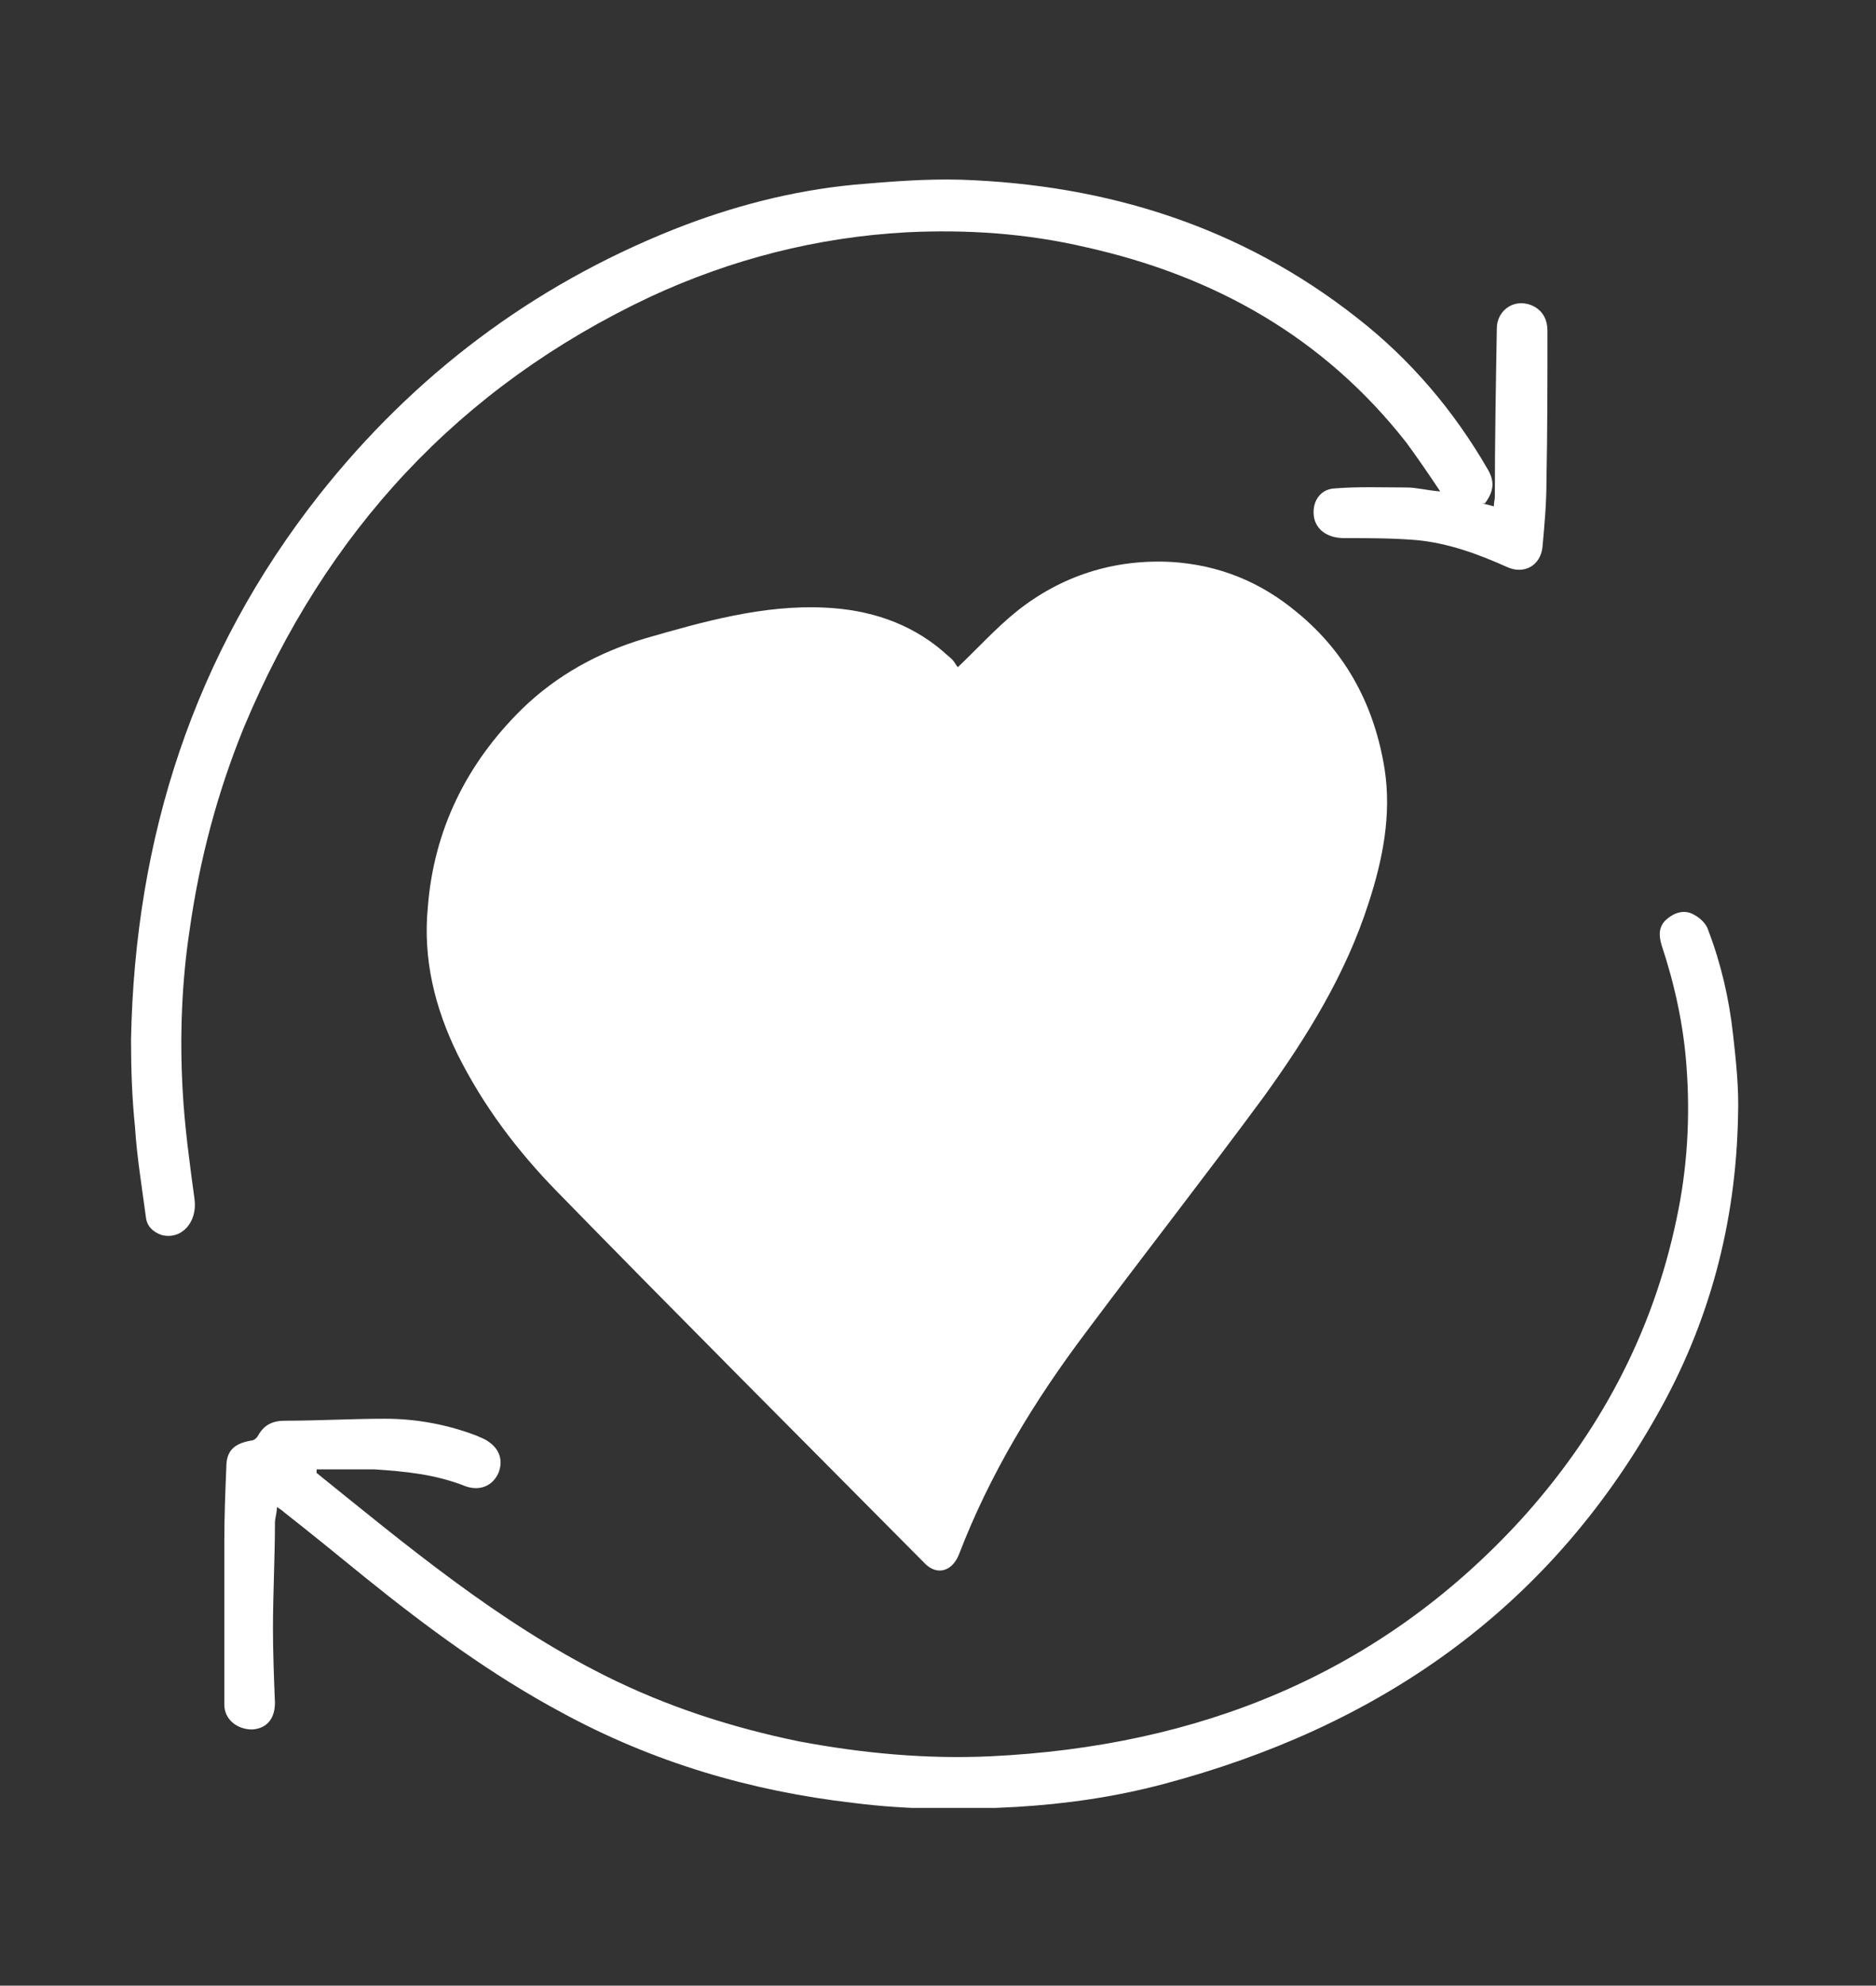 <?xml version="1.0" encoding="UTF-8"?>
<svg id="Layer_1" data-name="Layer 1" xmlns="http://www.w3.org/2000/svg" xmlns:xlink="http://www.w3.org/1999/xlink" version="1.1" viewBox="0 0 189 200">
  <rect x="0" y="0" width="189" height="200" fill="#333333" stroke="none"/>
  <defs>
    <style>
      .cls-1 {
        clip-path: url(#clippath);
      }

      .cls-2 {
        fill: none;
      }

      .cls-2, .cls-3 {
        stroke-width: 0px;
      }

      .cls-3 {
        fill: #fff;
      }
    </style>
    <clipPath id="clippath">
      <rect class="cls-2" x="13" y="18" width="162.2" height="164.1"/>
    </clipPath>
  </defs>
  <g class="cls-1">
    <g>
      <path class="cls-3" d="M96.5,67.2c2-1.9,3.8-3.9,5.9-5.6,4.5-3.6,9.8-5.3,15.6-5,4.8.3,9,2,12.7,5.1,5,4.1,7.8,9.5,8.8,15.8.7,4.6-.2,9.1-1.6,13.4-2.3,7.2-6.2,13.5-10.6,19.6-5.9,8-12,15.8-17.9,23.7-5.2,6.9-9.7,14.3-12.8,22.4-.7,1.7-2.2,2.1-3.4.9-12.4-12.5-24.8-24.9-37.1-37.5-4-4.1-7.4-8.6-10-13.8-2.3-4.7-3.5-9.6-3-14.8.6-7.8,3.9-14.5,9.5-20,3.5-3.4,7.7-5.7,12.4-7.1,5.9-1.7,11.9-3.4,18.1-3.1,4.4.2,8.5,1.5,11.9,4.4.3.3.6.5.9.8.3.3.4.6.6.8h0Z"/>
      <path class="cls-3" d="M31.7,148.2c9.3,7.5,18.5,15.2,29.3,20.6,6.2,3.1,12.7,5.2,19.5,6.6,6.4,1.2,12.8,1.8,19.3,1.5,20.9-1,39.1-8.2,53.4-23.8,7.9-8.7,13.3-18.8,15.7-30.3,1.1-5.1,1.4-10.3,1-15.5-.3-4.1-1.2-8.2-2.5-12.1-.3-1-.3-1.9.5-2.6.8-.7,1.8-1,2.7-.5.6.3,1.3.9,1.5,1.6,1.3,3.4,2.1,6.9,2.5,10.5.3,2.7.6,5.4.5,8.2-.2,10.8-2.9,20.9-8.2,30.2-11.1,19.7-28.2,31.4-49.7,37.1-4.9,1.3-9.8,2-14.8,2.3-5.5.3-10.9.3-16.4-.4-10.4-1.2-20.2-4.1-29.4-9.1-7.1-3.8-13.6-8.6-19.8-13.6-2.7-2.2-5.4-4.4-8.2-6.6-.2-.2-.4-.3-.7-.5,0,.6-.2,1.1-.2,1.6,0,3.5-.2,7.1-.2,10.6,0,2.5.1,5,.2,7.5,0,1.6-.8,2.6-2.3,2.7-1.5,0-2.8-1-2.8-2.5,0-4.7,0-9.4,0-14.1,0-.8,0-1.6,0-2.4,0-2.5.1-5,.2-7.4,0-1.7.8-2.4,2.5-2.7.3,0,.6-.3.7-.5.6-1.1,1.5-1.5,2.7-1.5,3.4,0,6.7-.2,10.1-.2,3.2,0,6.3.6,9.2,1.7.4.2.8.3,1.2.6,1.2.8,1.5,2,1,3.2-.6,1.3-1.9,1.8-3.3,1.3-3-1.2-6.1-1.5-9.2-1.7-1.9,0-3.9,0-5.8,0,0,.1,0,.2,0,.4h0Z"/>
      <path class="cls-3" d="M149.3,50.7c.5.1.8.2,1.2.3,0-.4.1-.7.1-1,0-5.6.1-11.3.2-16.9,0-2,2-3.2,3.8-2.2.9.5,1.3,1.4,1.3,2.4,0,5.1,0,10.1-.1,15.2,0,2.2-.2,4.4-.4,6.6-.2,1.9-1.9,2.8-3.6,2-2.9-1.3-5.9-2.4-9.1-2.7-2.4-.2-4.9-.2-7.3-.2-1.5,0-2.7-.7-3-2-.3-1.5.5-2.9,2-3,2.4-.2,4.9-.1,7.3-.1,1,0,2.1.3,3.4.4-1.2-1.8-2.3-3.4-3.4-4.9-8.3-10.6-19.3-16.8-32.3-19.7-6-1.4-12-1.8-18.1-1.5-9,.5-17.6,2.7-25.8,6.5-19.3,9.1-32.7,23.7-40.9,43.3-2.7,6.6-4.5,13.4-5.5,20.5-.8,5.3-1,10.7-.7,16.1.2,3.7.7,7.3,1.2,11,.3,2.3-1.3,4.1-3.3,3.6-.9-.3-1.5-.9-1.6-1.8-.4-3-.9-6-1.1-9.1-.3-2.9-.4-5.8-.4-8.8.4-20.3,6.3-38.8,19-54.9,9.5-12,21.4-21,35.7-26.7,5.8-2.3,11.9-3.9,18.2-4.5,3.5-.3,7.1-.6,10.7-.5,14.7.5,28.2,4.7,39.9,13.9,5.4,4.2,9.8,9.4,13.2,15.3.7,1.2.6,2.2-.3,3.4h0Z"/>
    </g>
  </g>
</svg>